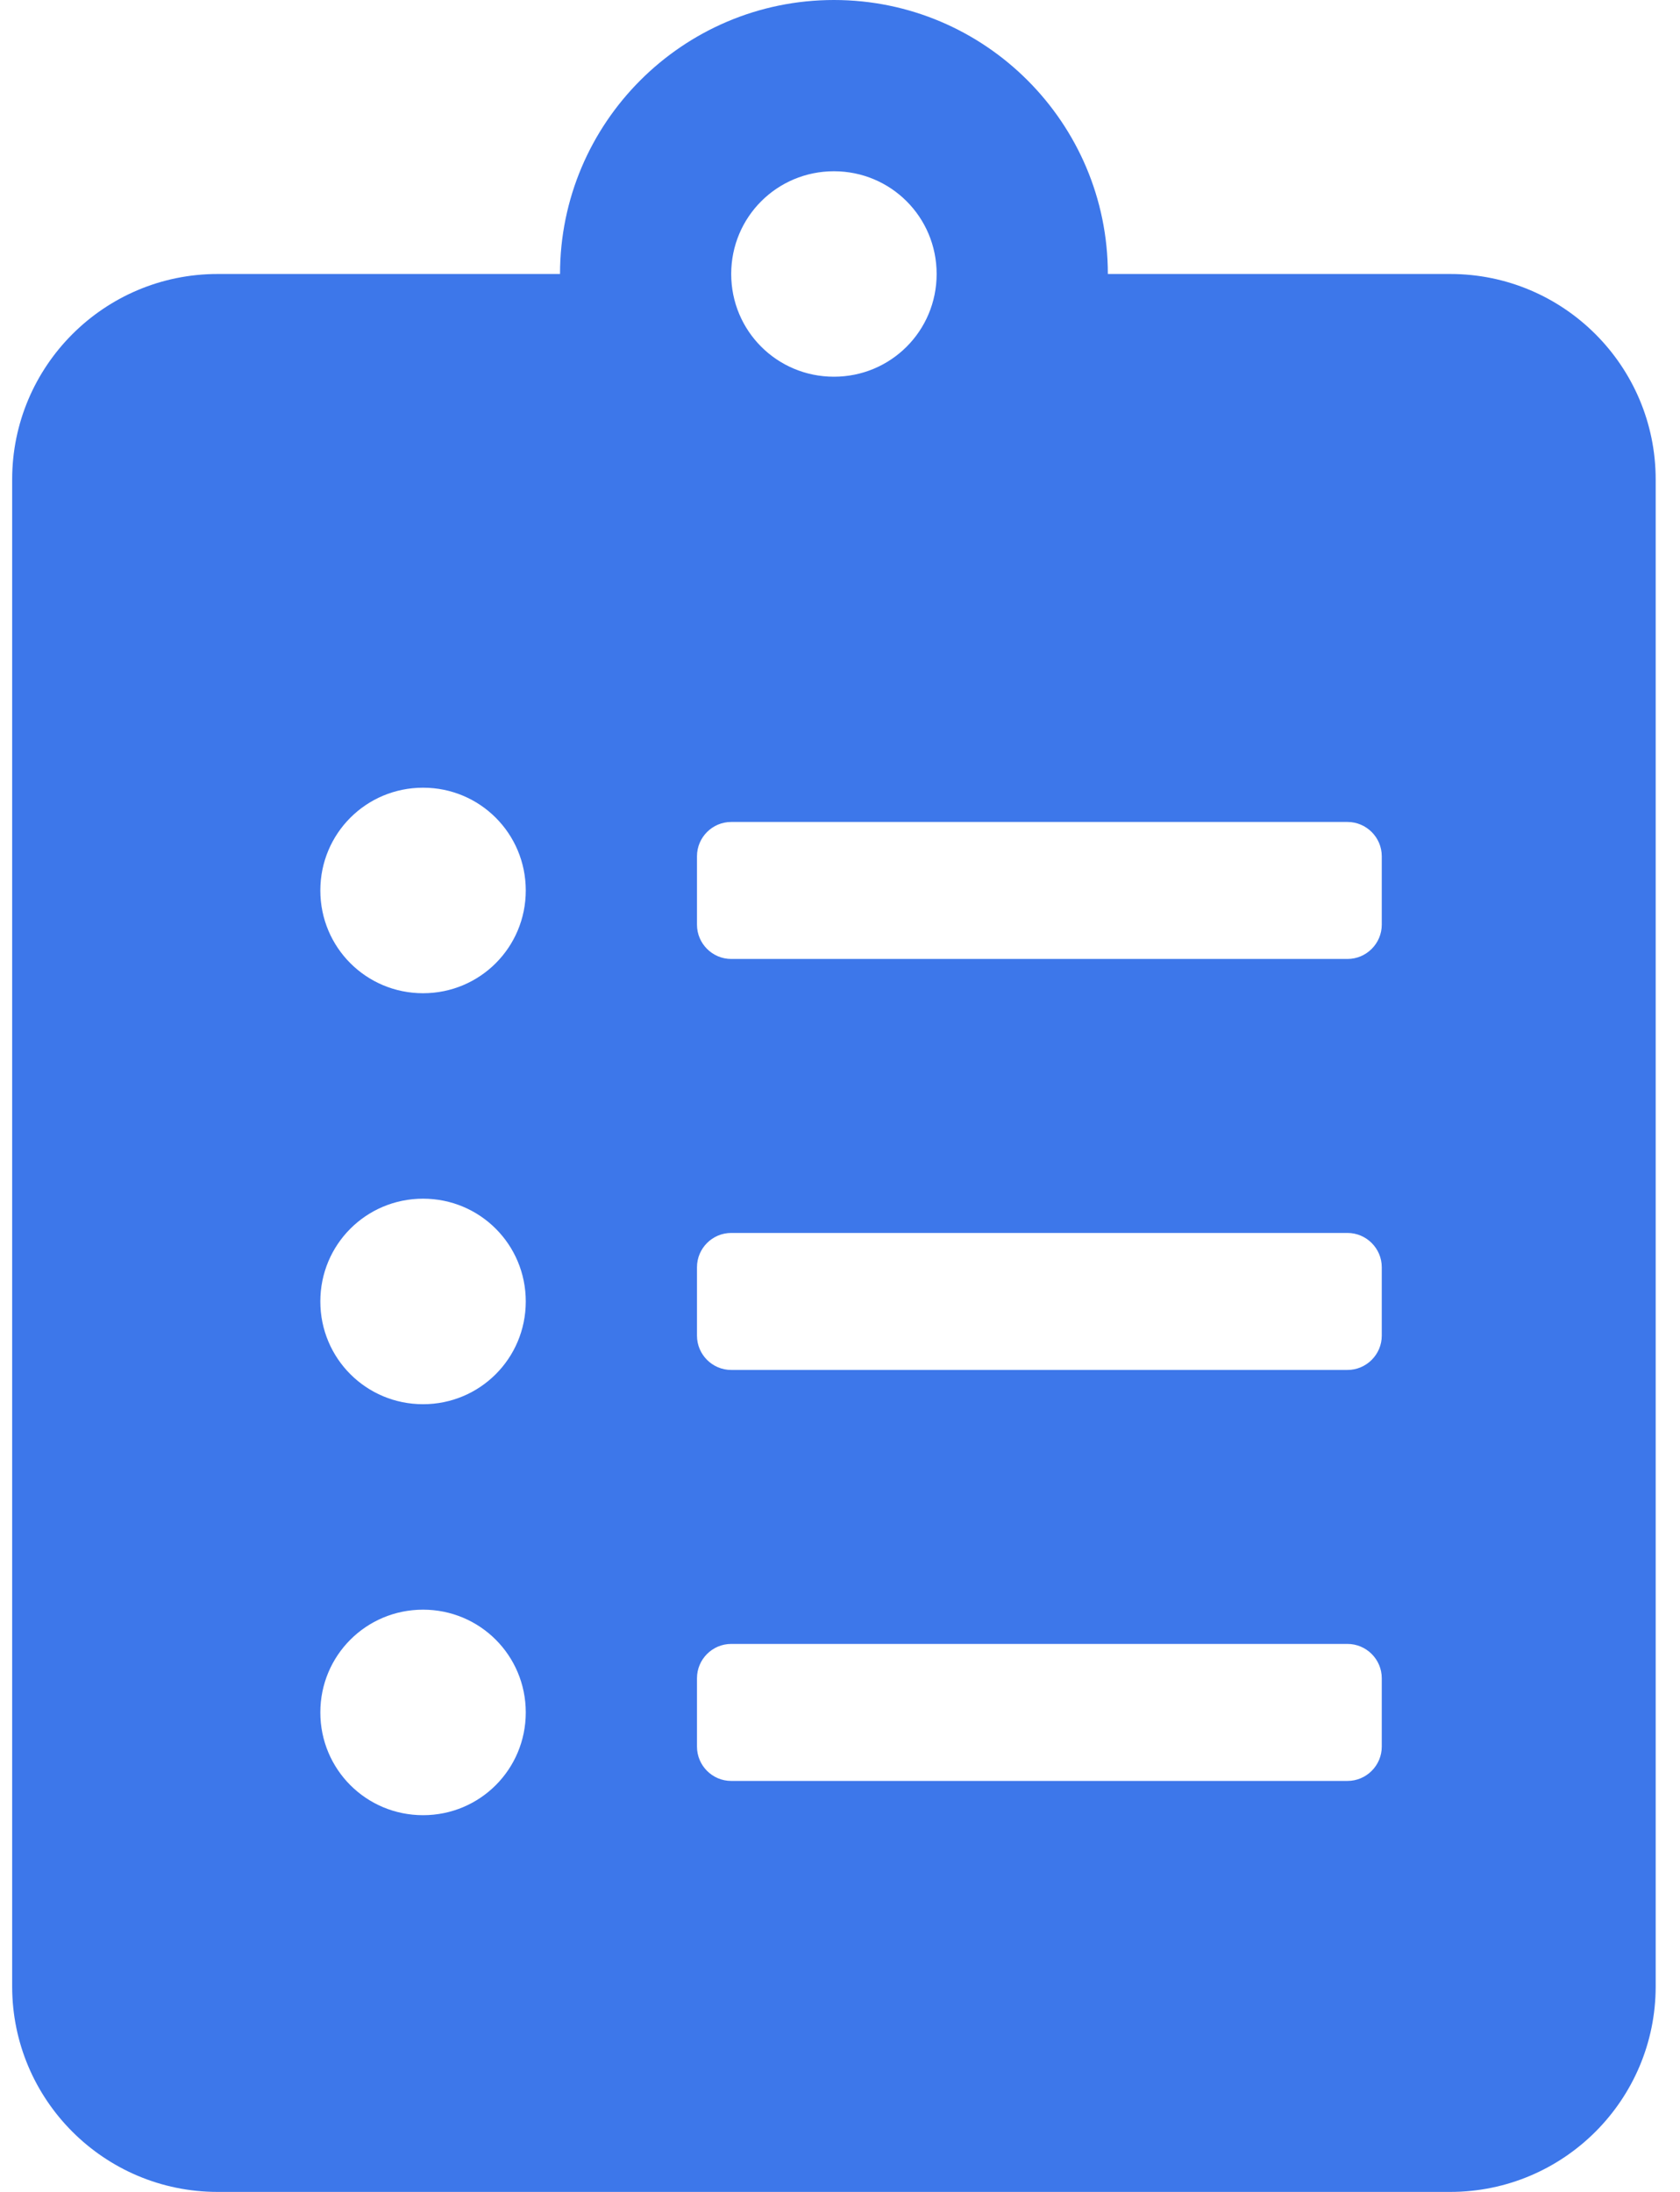<?xml version="1.0" encoding="UTF-8"?>
<svg xmlns="http://www.w3.org/2000/svg" width="46" height="60" viewBox="0 0 46 60" fill="none">
  <g clip-path="url(#clip0_1_1164)">
    <path d="M39.709 7.5H30.334C30.334 3.363 26.97 0 22.834 0C18.697 0 15.334 3.363 15.334 7.5H5.958C2.853 7.5 0.333 10.02 0.333 13.125V54.375C0.333 57.48 2.853 60 5.958 60H39.709C42.814 60 45.334 57.48 45.334 54.375V13.125C45.334 10.02 42.814 7.5 39.709 7.5ZM11.584 49.688C10.025 49.688 8.771 48.434 8.771 46.875C8.771 45.316 10.025 44.062 11.584 44.062C13.142 44.062 14.396 45.316 14.396 46.875C14.396 48.434 13.142 49.688 11.584 49.688ZM11.584 38.438C10.025 38.438 8.771 37.184 8.771 35.625C8.771 34.066 10.025 32.812 11.584 32.812C13.142 32.812 14.396 34.066 14.396 35.625C14.396 37.184 13.142 38.438 11.584 38.438ZM11.584 27.188C10.025 27.188 8.771 25.934 8.771 24.375C8.771 22.816 10.025 21.562 11.584 21.562C13.142 21.562 14.396 22.816 14.396 24.375C14.396 25.934 13.142 27.188 11.584 27.188ZM22.834 4.688C24.392 4.688 25.646 5.941 25.646 7.5C25.646 9.059 24.392 10.312 22.834 10.312C21.275 10.312 20.021 9.059 20.021 7.5C20.021 5.941 21.275 4.688 22.834 4.688ZM37.834 47.812C37.834 48.328 37.412 48.75 36.896 48.75H20.021C19.505 48.75 19.084 48.328 19.084 47.812V45.938C19.084 45.422 19.505 45 20.021 45H36.896C37.412 45 37.834 45.422 37.834 45.938V47.812ZM37.834 36.562C37.834 37.078 37.412 37.5 36.896 37.5H20.021C19.505 37.5 19.084 37.078 19.084 36.562V34.688C19.084 34.172 19.505 33.75 20.021 33.75H36.896C37.412 33.75 37.834 34.172 37.834 34.688V36.562ZM37.834 25.312C37.834 25.828 37.412 26.25 36.896 26.25H20.021C19.505 26.25 19.084 25.828 19.084 25.312V23.438C19.084 22.922 19.505 22.5 20.021 22.5H36.896C37.412 22.5 37.834 22.922 37.834 23.438V25.312Z" fill="#3D77EA"></path>
  </g>
  <defs>
    <clipPath id="clip0_1_1164">
      <rect width="45" height="60" fill="white" transform="translate(0.333)"></rect>
    </clipPath>
  </defs>
</svg>
